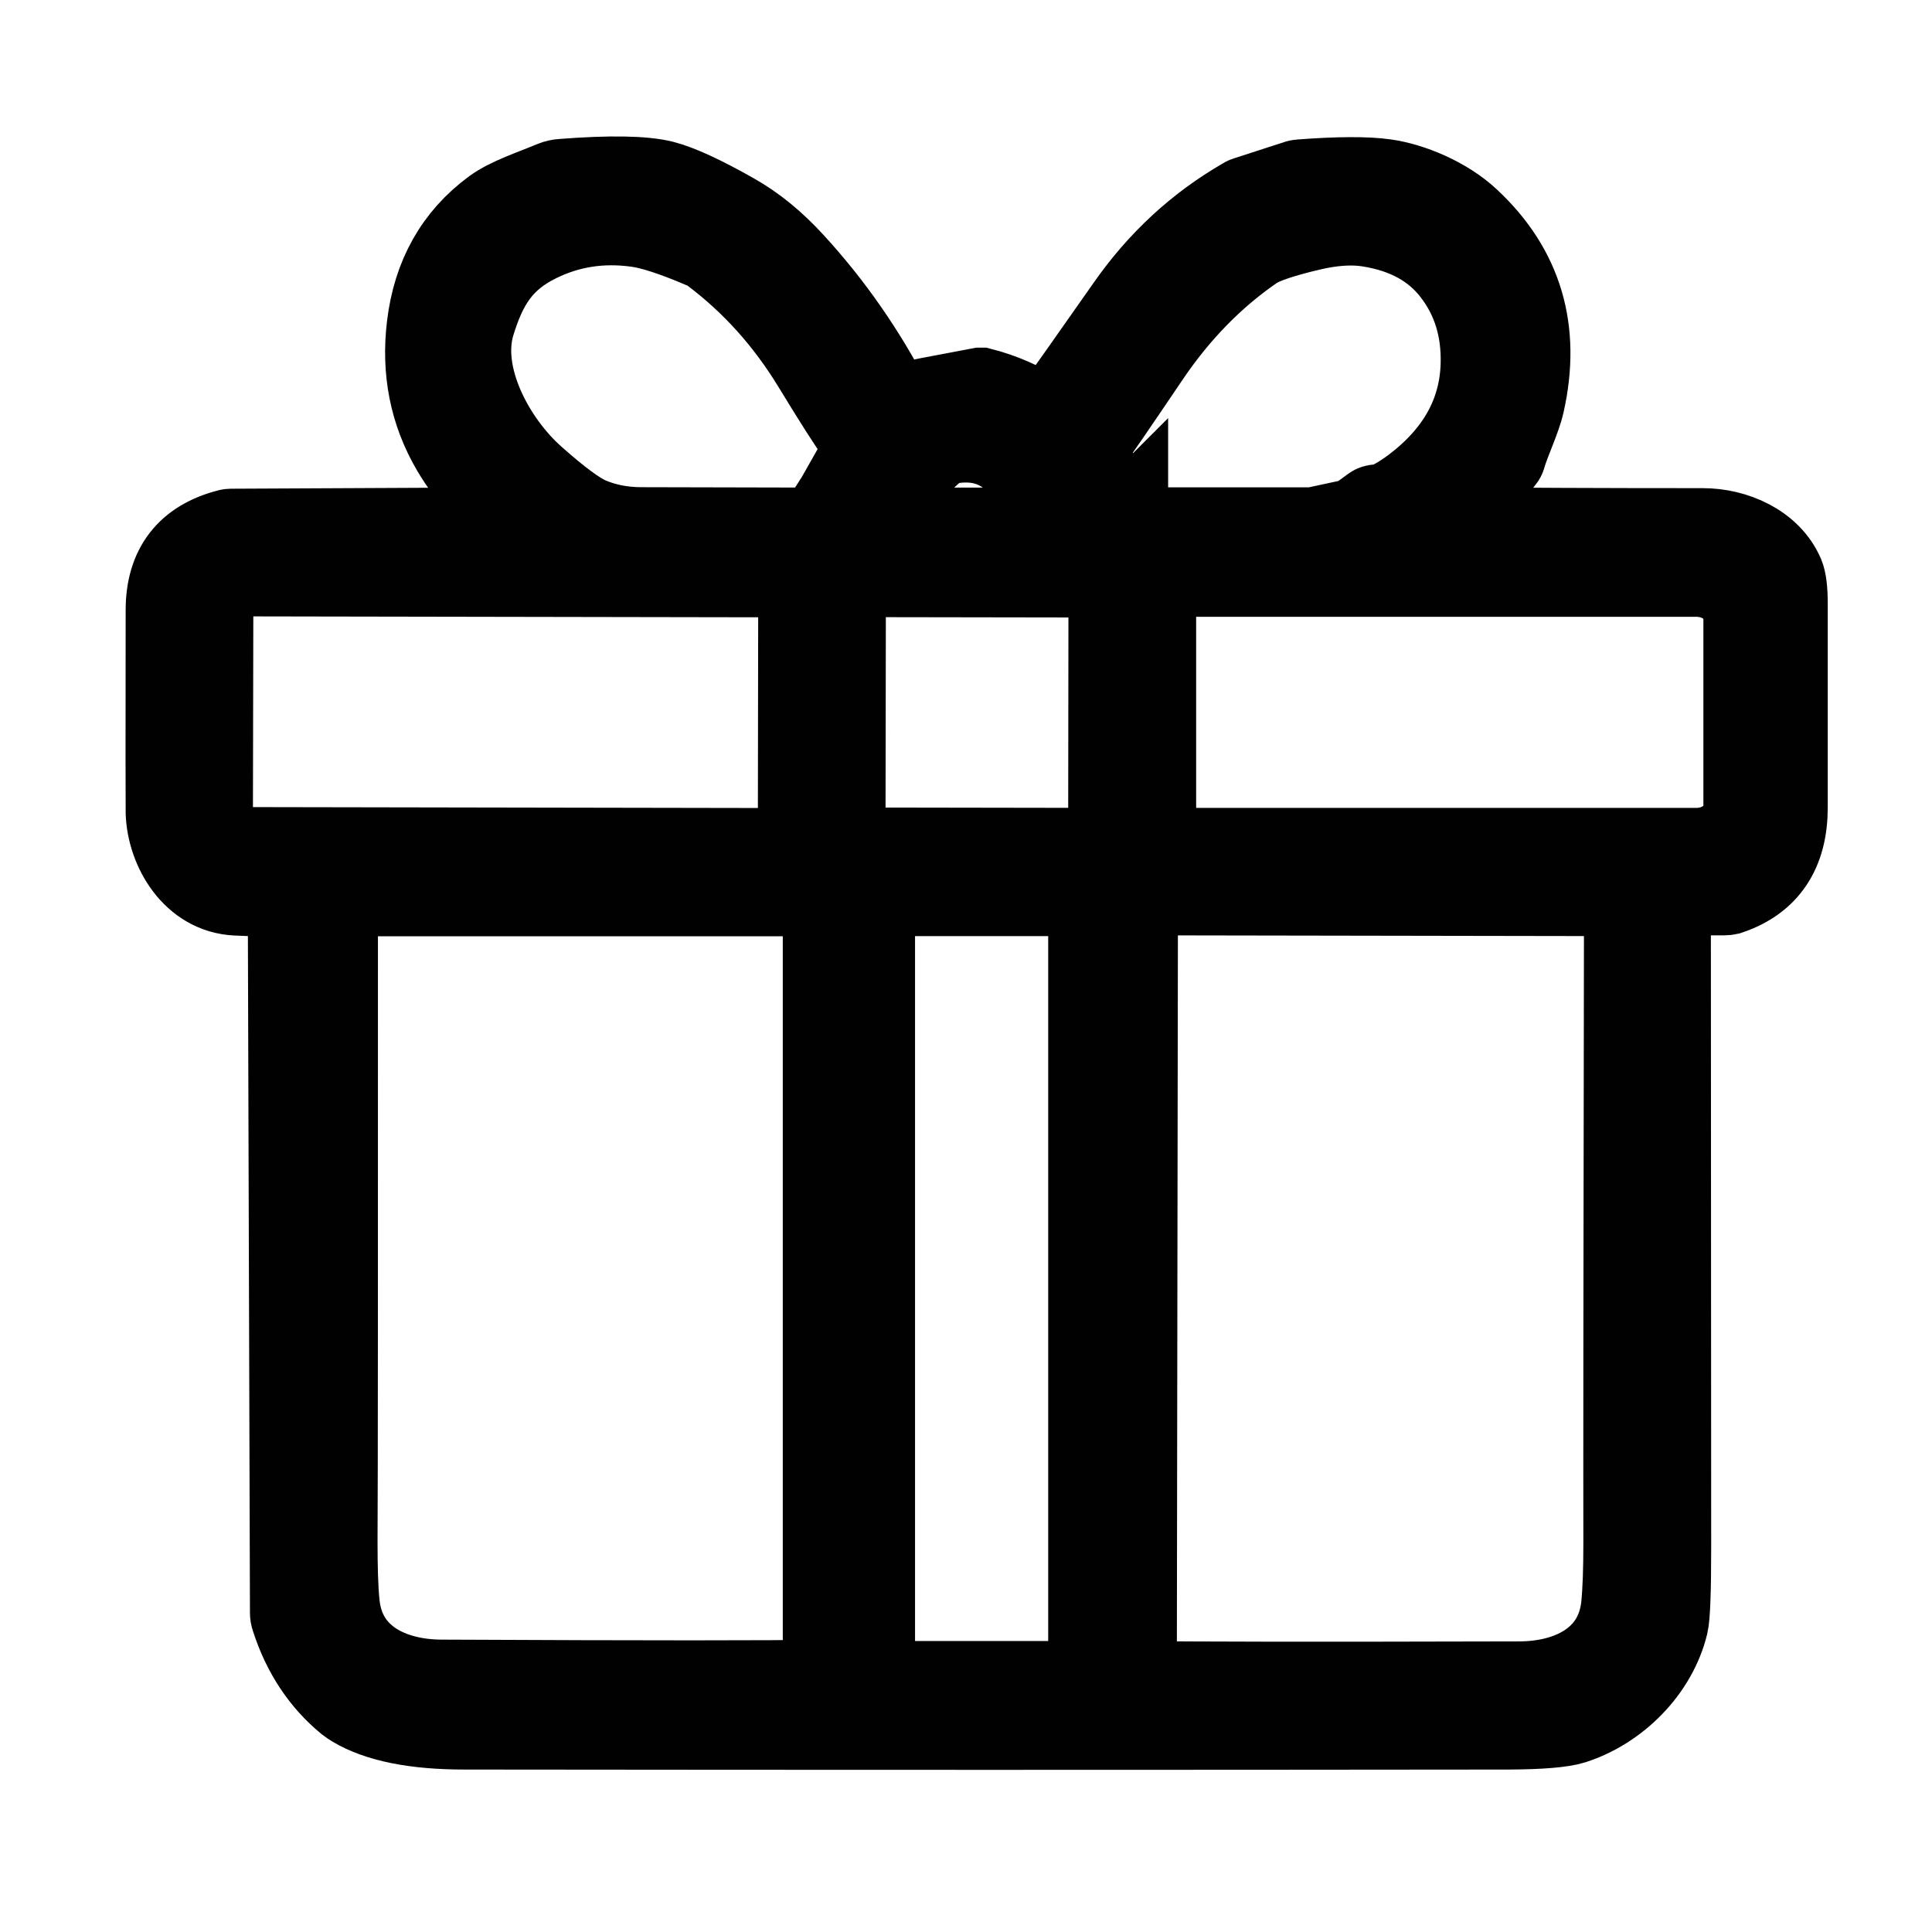 <svg width="24" height="24" viewBox="0 0 24 24" fill="none" xmlns="http://www.w3.org/2000/svg">
<path d="M6.429 6.552C6.475 6.552 6.492 6.494 6.453 6.47C6.101 6.242 5.82 5.947 5.611 5.59C5.337 5.122 5.237 4.608 5.304 4.049C5.378 3.425 5.652 2.94 6.122 2.594C6.309 2.455 6.633 2.35 6.859 2.254C6.9 2.237 6.943 2.227 6.984 2.225C7.577 2.179 7.997 2.186 8.239 2.246C8.438 2.297 8.731 2.431 9.117 2.65C9.381 2.798 9.629 3.002 9.864 3.259C10.344 3.782 10.747 4.363 11.081 5.004C11.109 5.059 11.177 5.083 11.232 5.057L11.393 4.982C11.431 4.963 11.472 4.951 11.513 4.944L12.173 4.819C12.173 4.819 12.187 4.819 12.192 4.819C12.451 4.886 12.691 4.99 12.907 5.129C12.962 5.165 13.039 5.153 13.077 5.098C13.233 4.884 13.538 4.452 13.992 3.804C14.385 3.24 14.87 2.791 15.449 2.458C15.456 2.453 15.465 2.448 15.473 2.446L16.118 2.237C16.118 2.237 16.137 2.232 16.145 2.232C16.62 2.196 16.975 2.194 17.208 2.227C17.537 2.273 17.971 2.453 18.257 2.722C18.914 3.336 19.14 4.099 18.936 5.009C18.888 5.222 18.763 5.467 18.701 5.681C18.698 5.69 18.693 5.7 18.686 5.707L18.079 6.487C18.06 6.514 18.079 6.552 18.113 6.552C18.823 6.559 19.838 6.564 21.153 6.564C21.552 6.564 21.996 6.754 22.161 7.138C22.19 7.207 22.205 7.327 22.205 7.502C22.205 8.717 22.205 9.559 22.205 10.03C22.205 10.586 21.967 10.946 21.485 11.11C21.465 11.114 21.446 11.119 21.427 11.119H20.822C20.784 11.119 20.753 11.15 20.753 11.189C20.755 14.962 20.757 17.638 20.757 19.217C20.757 19.762 20.745 20.083 20.721 20.182C20.582 20.755 20.097 21.238 19.543 21.415C19.404 21.458 19.137 21.48 18.741 21.482C14.469 21.487 10.145 21.487 5.769 21.482C5.155 21.482 4.694 21.389 4.387 21.206C4.361 21.19 4.334 21.173 4.31 21.154C3.989 20.89 3.756 20.539 3.617 20.105C3.609 20.083 3.605 20.059 3.605 20.035L3.578 11.146C3.578 11.146 3.569 11.126 3.559 11.126C3.42 11.136 3.213 11.136 2.937 11.122C2.39 11.098 2.076 10.555 2.061 10.094C2.059 10.013 2.059 9.175 2.061 7.579C2.061 7.042 2.321 6.708 2.834 6.576C2.844 6.574 2.853 6.571 2.863 6.571L6.422 6.554L6.429 6.552ZM10.159 6.542L10.668 5.748C10.73 5.65 10.728 5.522 10.661 5.429C10.545 5.268 10.358 4.975 10.097 4.546C9.756 3.986 9.338 3.523 8.844 3.151C8.808 3.125 8.769 3.101 8.726 3.084C8.366 2.93 8.093 2.842 7.913 2.818C7.481 2.758 7.075 2.818 6.693 3.005C6.23 3.23 6.043 3.552 5.899 4.018C5.7 4.666 6.146 5.482 6.641 5.921C6.948 6.194 7.176 6.362 7.32 6.425C7.509 6.506 7.718 6.55 7.953 6.552C8.083 6.552 8.808 6.554 10.128 6.557C10.14 6.557 10.152 6.552 10.159 6.54V6.542ZM14.011 6.401C14.011 6.415 14.011 6.422 14.011 6.427C14.021 6.499 14.081 6.554 14.155 6.554H16.284C16.298 6.554 16.315 6.552 16.329 6.55L16.8 6.449C16.824 6.444 16.845 6.434 16.865 6.42L17.042 6.29C17.061 6.276 17.085 6.269 17.109 6.269C17.208 6.269 17.349 6.197 17.539 6.058C18.091 5.645 18.379 5.136 18.396 4.529C18.408 4.09 18.293 3.71 18.045 3.389C17.808 3.079 17.46 2.887 17.001 2.815C16.793 2.782 16.55 2.798 16.277 2.863C15.921 2.947 15.693 3.026 15.585 3.098C15.084 3.442 14.645 3.89 14.273 4.442C13.869 5.04 13.615 5.412 13.507 5.554C13.473 5.597 13.473 5.657 13.507 5.7L13.999 6.37C13.999 6.37 14.009 6.391 14.009 6.403L14.011 6.401ZM10.929 6.557H13.341C13.382 6.557 13.401 6.511 13.375 6.482C13.058 6.127 12.773 5.854 12.518 5.664C12.305 5.503 12.048 5.458 11.745 5.522C11.707 5.532 11.671 5.549 11.642 5.575C11.369 5.815 11.177 6.01 11.066 6.151C11.028 6.202 10.97 6.322 10.891 6.506C10.881 6.53 10.898 6.557 10.927 6.557H10.929ZM9.914 10.488L9.919 7.222C9.919 7.193 9.895 7.169 9.866 7.169L3.086 7.157C2.844 7.157 2.647 7.339 2.647 7.562L2.642 10.118C2.642 10.344 2.837 10.526 3.081 10.526L9.861 10.538C9.89 10.538 9.914 10.514 9.914 10.488ZM14.359 7.222V10.476C14.359 10.51 14.385 10.536 14.419 10.536H21.072C21.396 10.536 21.66 10.31 21.66 10.032V7.666C21.66 7.387 21.396 7.162 21.072 7.162H14.419C14.385 7.162 14.359 7.188 14.359 7.222ZM13.773 7.243C13.773 7.202 13.742 7.171 13.701 7.171L10.577 7.166C10.536 7.166 10.505 7.198 10.505 7.238L10.5 10.459C10.5 10.5 10.531 10.531 10.572 10.531L13.697 10.536C13.737 10.536 13.769 10.505 13.769 10.464L13.773 7.243ZM10.898 11.129C10.881 11.129 10.867 11.143 10.867 11.16V20.854C10.867 20.87 10.881 20.885 10.898 20.885H13.49C13.507 20.885 13.521 20.87 13.521 20.854V11.16C13.521 11.143 13.507 11.129 13.49 11.129H10.898ZM14.117 20.83C14.117 20.858 14.141 20.885 14.169 20.885C14.702 20.894 16.267 20.897 18.869 20.89C19.485 20.89 20.071 20.616 20.141 19.946C20.16 19.757 20.169 19.495 20.169 19.159C20.167 18.403 20.169 15.742 20.177 11.174C20.177 11.15 20.157 11.129 20.133 11.129L14.162 11.119C14.145 11.119 14.133 11.131 14.133 11.148L14.119 20.827L14.117 20.83ZM10.224 20.815V11.16C10.224 11.143 10.209 11.131 10.195 11.131H4.238C4.214 11.131 4.195 11.15 4.195 11.174C4.195 15.732 4.195 18.386 4.19 19.14C4.19 19.474 4.197 19.735 4.217 19.925C4.284 20.592 4.867 20.866 5.484 20.868C8.078 20.88 9.641 20.88 10.171 20.868C10.2 20.868 10.224 20.844 10.224 20.813V20.815Z" fill="#010101" stroke="#010101" stroke-miterlimit="10"/>
</svg>
